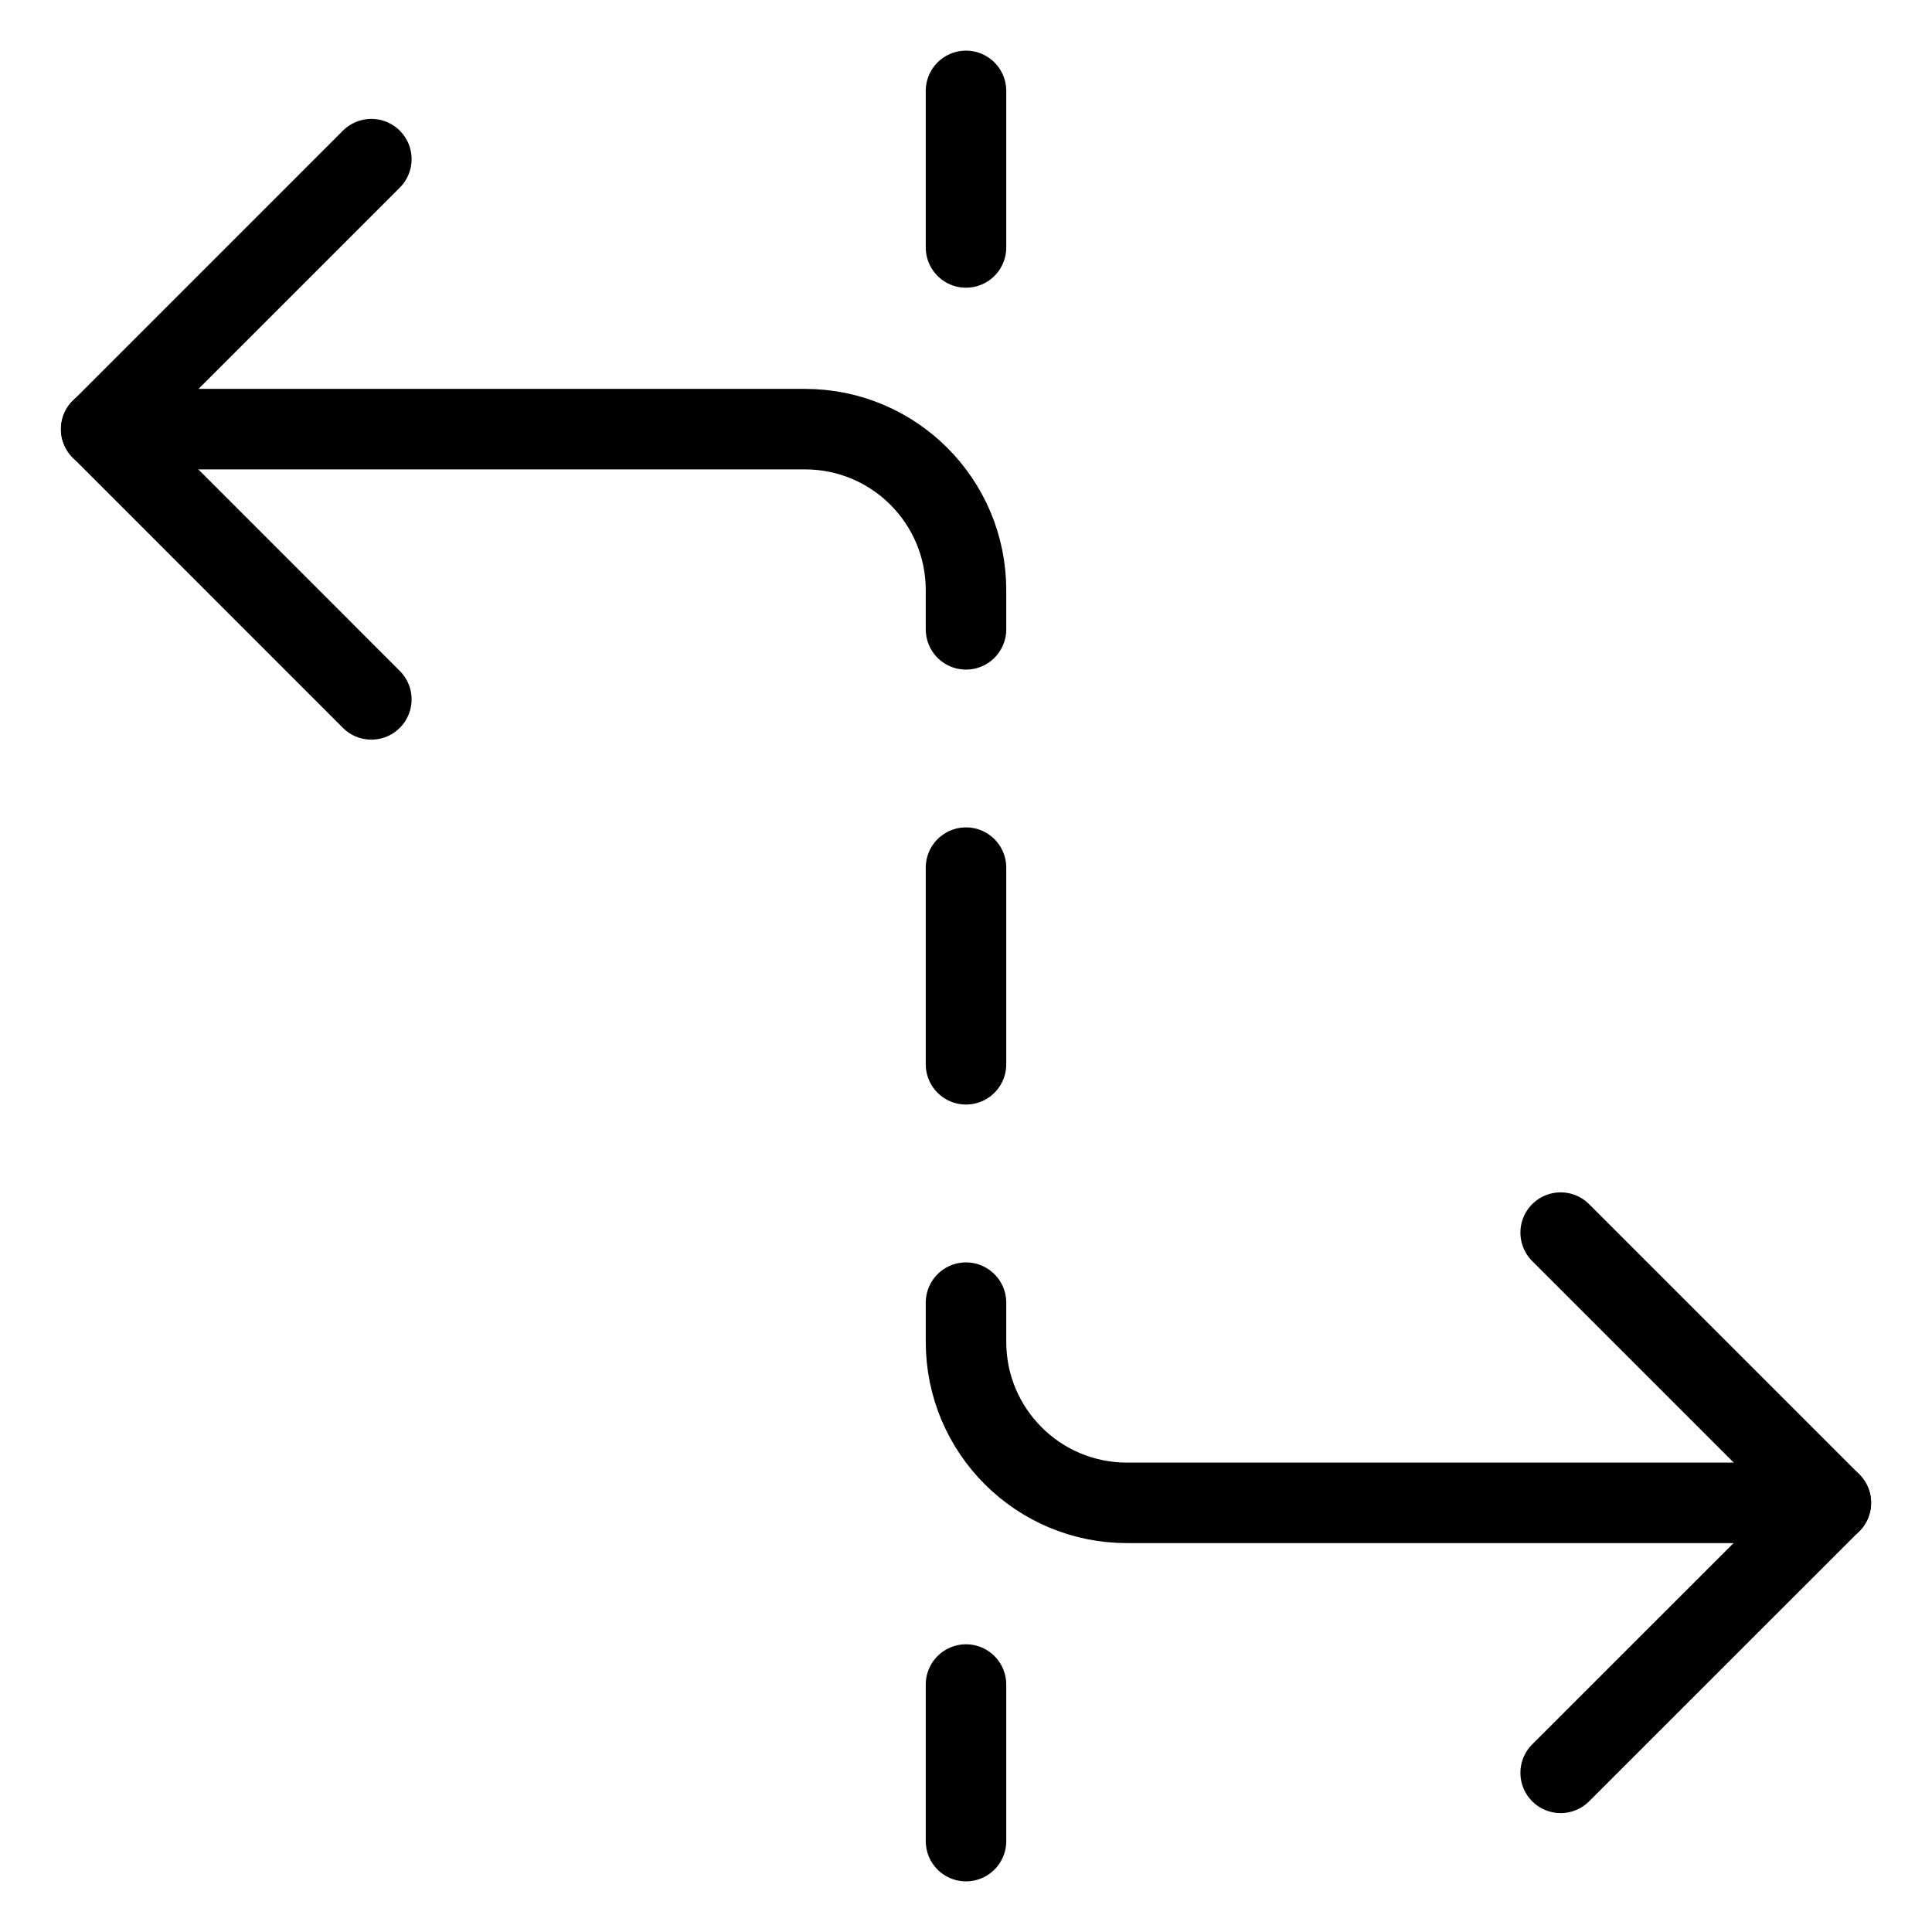 <svg xmlns="http://www.w3.org/2000/svg" fill="none" viewBox="0 0 24 24"><path stroke="#000000" stroke-linecap="round" stroke-linejoin="round" d="M4.613 8.688 1.258 5.332l3.355 -3.355" stroke-width="1"></path><path stroke="#000000" stroke-linecap="round" stroke-linejoin="round" d="m19.387 15.312 3.356 3.356 -3.356 3.355" stroke-width="1"></path><path stroke="#000000" stroke-linecap="round" stroke-linejoin="round" d="m1.256 5.331 8.744 0c1.105 0 2 0.895 2 2v0.487" stroke-width="1"></path><path stroke="#000000" stroke-linecap="round" stroke-linejoin="round" d="m22.744 18.669 -8.744 0c-1.105 0 -2 -0.895 -2 -2l0 -0.487" stroke-width="1"></path><path stroke="#000000" stroke-linecap="round" stroke-linejoin="round" d="m12 3.074 0 -1.945" stroke-width="1"></path><path stroke="#000000" stroke-linecap="round" stroke-linejoin="round" d="m12 22.871 0 -1.945" stroke-width="1"></path><path stroke="#000000" stroke-linecap="round" stroke-linejoin="round" d="m12 13.221 0 -2.443" stroke-width="1"></path></svg>